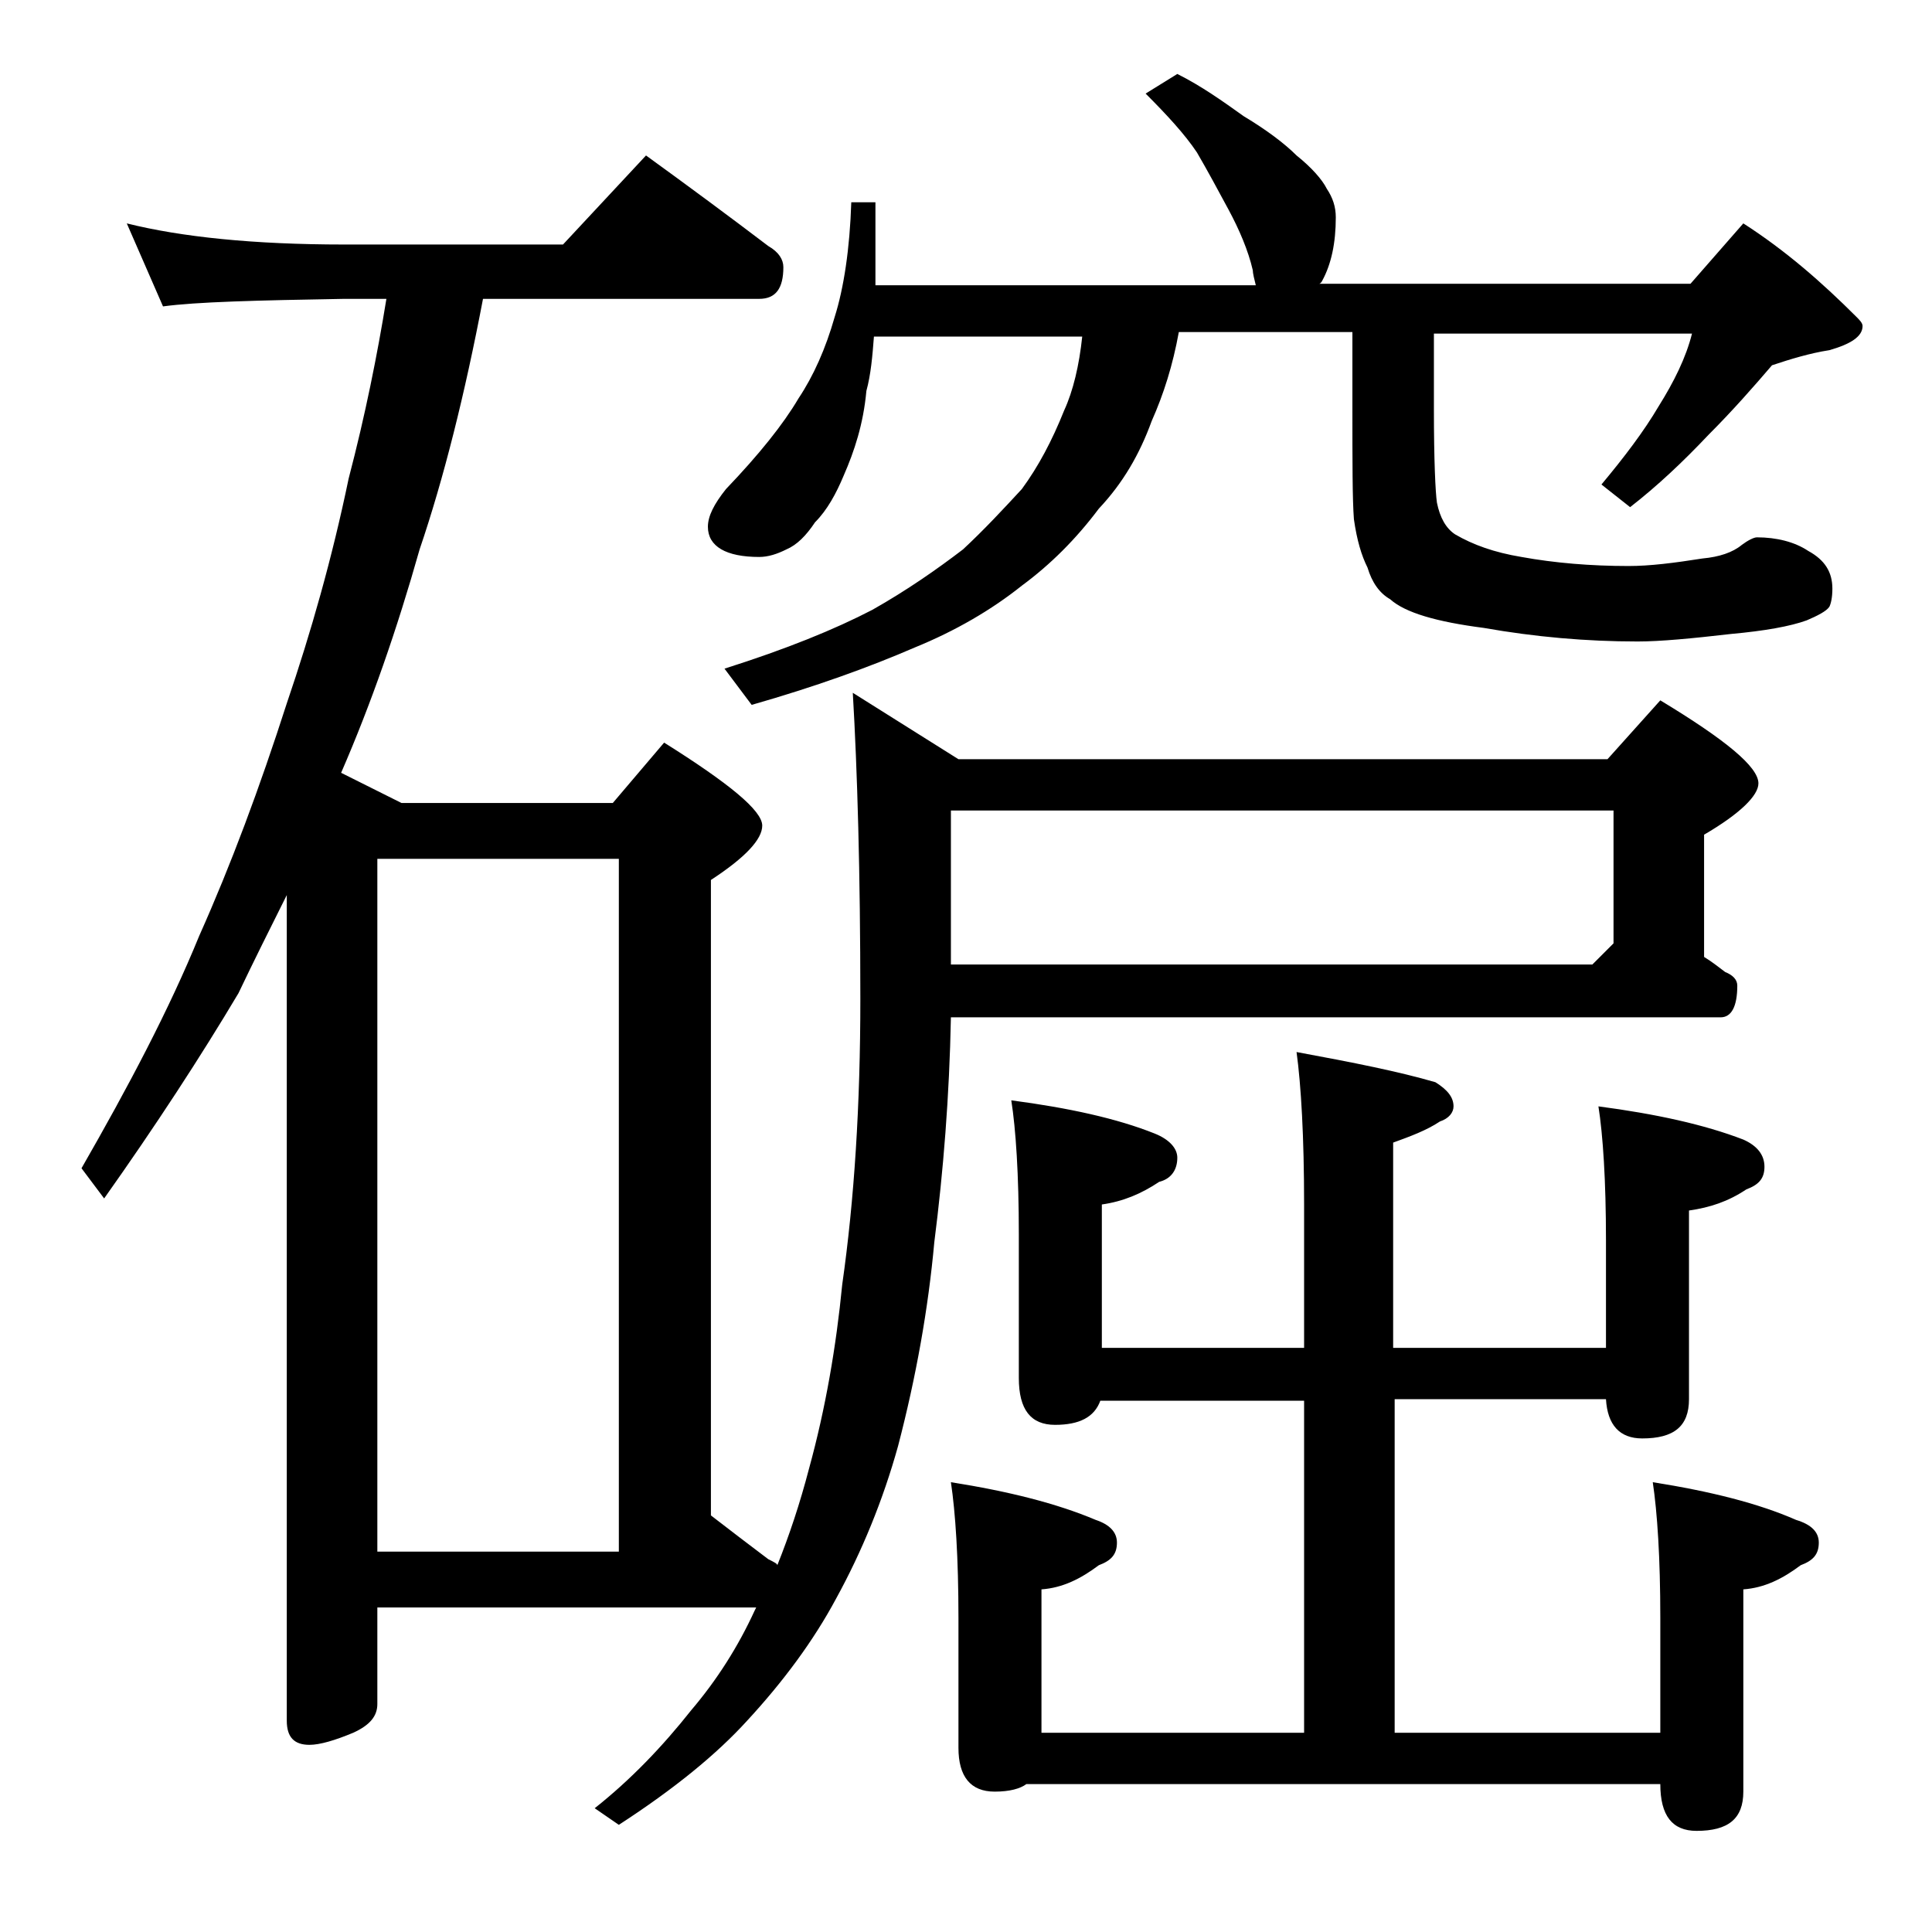 <?xml version="1.0" encoding="utf-8"?>
<!-- Generator: Adobe Illustrator 18.0.0, SVG Export Plug-In . SVG Version: 6.00 Build 0)  -->
<!DOCTYPE svg PUBLIC "-//W3C//DTD SVG 1.1//EN" "http://www.w3.org/Graphics/SVG/1.1/DTD/svg11.dtd">
<svg version="1.1" id="Layer_1" xmlns="http://www.w3.org/2000/svg" xmlns:xlink="http://www.w3.org/1999/xlink" x="0px" y="0px"
	 viewBox="0 0 128 128" enable-background="new 0 0 128 128" xml:space="preserve">
<path d="M56.5,45.9l7,4.4h43l3.5-3.9c4.3,2.6,6.5,4.4,6.5,5.5c0,0.8-1.2,2-3.6,3.4v8.1c0.5,0.3,1,0.7,1.4,1c0.5,0.2,0.8,0.5,0.8,0.9
	c0,1.4-0.4,2.1-1.1,2.1H63c-0.1,5.2-0.5,10.2-1.1,14.9c-0.4,4.4-1.2,8.9-2.4,13.5c-1,3.6-2.4,7-4.1,10.1c-1.5,2.8-3.5,5.5-5.9,8.1
	c-2,2.2-4.8,4.5-8.5,6.9l-1.6-1.1c2.4-1.9,4.5-4.1,6.4-6.5c1.7-2,3.1-4.2,4.2-6.6l0.1-0.2H25v6.4c0,0.8-0.5,1.4-1.6,1.9
	c-1.2,0.5-2.2,0.8-2.9,0.8c-1,0-1.5-0.5-1.5-1.6V59.3c-1.1,2.2-2.2,4.4-3.2,6.5c-2.5,4.2-5.5,8.8-8.9,13.6l-1.5-2
	C8.5,72,11.2,66.9,13.2,62c2.1-4.7,4-9.8,5.8-15.4c1.6-4.7,3-9.6,4.1-14.9c1.1-4.2,1.9-8.2,2.5-11.9h-2.8c-5.8,0.1-9.8,0.2-12,0.5
	l-2.4-5.5c3.6,0.9,8.4,1.4,14.4,1.4h14.5l5.5-5.9c2.9,2.1,5.6,4.1,8.1,6c0.7,0.4,1,0.9,1,1.4c0,1.4-0.5,2.1-1.6,2.1H32
	c-1.2,6.3-2.6,11.9-4.2,16.6c-1.5,5.3-3.2,10.2-5.2,14.8l4,2h14l3.4-4c4.3,2.7,6.5,4.5,6.5,5.5c0,0.9-1.1,2.1-3.4,3.6v42.1
	c1.3,1,2.6,2,3.8,2.9c0.4,0.2,0.6,0.3,0.6,0.4c0.8-2,1.5-4.1,2.1-6.4c1.1-4,1.8-8.1,2.2-12.2c0.8-5.6,1.2-11.9,1.2-18.9
	C57,57.8,56.8,51,56.5,45.9z M25,102.8h16V56.9H25V102.8z M78,4.9c1.6,0.8,3,1.8,4.4,2.8c1.5,0.9,2.7,1.8,3.5,2.6
	c1,0.8,1.7,1.6,2,2.2c0.4,0.6,0.6,1.2,0.6,1.9c0,1.7-0.3,3.1-0.9,4.2c-0.1,0.2-0.2,0.2-0.2,0.2H112l3.5-4c2.8,1.8,5.2,3.9,7.5,6.2
	c0.2,0.2,0.4,0.4,0.4,0.6c0,0.7-0.8,1.2-2.2,1.6c-1.3,0.2-2.6,0.6-3.8,1c-1.2,1.4-2.6,3-4.2,4.6c-1.7,1.8-3.4,3.4-5.2,4.8l-1.9-1.5
	c1.5-1.8,2.8-3.5,3.8-5.2c1-1.6,1.8-3.2,2.2-4.8H95v5c0,3.4,0.1,5.5,0.2,6.2c0.2,1,0.6,1.7,1.2,2.1c1.2,0.7,2.6,1.2,4.4,1.5
	c2.2,0.4,4.6,0.6,7.1,0.6c1.4,0,3-0.2,4.9-0.5c1.1-0.1,2-0.4,2.6-0.9c0.4-0.3,0.8-0.5,1-0.5c1.3,0,2.5,0.3,3.4,0.9
	c1.1,0.6,1.6,1.4,1.6,2.5c0,0.6-0.1,1-0.2,1.2c-0.2,0.3-0.8,0.6-1.5,0.9c-1.1,0.4-2.8,0.7-5,0.9c-2.6,0.3-4.7,0.5-6.2,0.5
	c-3.4,0-6.8-0.3-10.2-0.9c-3.1-0.4-5.2-1-6.2-1.9c-0.7-0.4-1.2-1.1-1.5-2.1c-0.4-0.8-0.7-1.8-0.9-3.2c-0.1-1.3-0.1-3.8-0.1-7.4v-5
	H78.1c-0.4,2.2-1,4.1-1.8,5.9c-0.8,2.2-1.9,4.1-3.5,5.8c-1.5,2-3.2,3.7-5.1,5.1c-2,1.6-4.4,3-7.1,4.1c-3,1.3-6.6,2.6-10.8,3.8
	L48,44.3c4.1-1.3,7.3-2.6,9.8-3.9c2.3-1.3,4.3-2.7,6-4c1.4-1.3,2.7-2.7,3.9-4c1.1-1.5,2-3.2,2.8-5.2c0.6-1.3,1-3,1.2-4.9H57.9
	c-0.1,1.3-0.2,2.5-0.5,3.6c-0.2,2.2-0.8,4-1.5,5.6c-0.5,1.2-1.1,2.3-1.9,3.1c-0.6,0.9-1.2,1.5-1.9,1.8c-0.6,0.3-1.2,0.5-1.8,0.5
	c-2.2,0-3.4-0.7-3.4-2c0-0.7,0.4-1.5,1.2-2.5c2.2-2.3,3.8-4.3,4.8-6c1-1.5,1.8-3.3,2.4-5.4c0.6-1.9,1-4.5,1.1-7.6H58v5.5h25.2
	c-0.1-0.4-0.2-0.8-0.2-1c-0.3-1.3-0.9-2.7-1.6-4c-0.7-1.3-1.4-2.6-2.1-3.8c-0.8-1.2-2-2.5-3.4-3.9L78,4.9z M63,63.9h42.5l1.4-1.4
	v-8.8H63V63.9z M67,72.9c3.8,0.5,7,1.2,9.5,2.2c1,0.4,1.5,1,1.5,1.6c0,0.8-0.4,1.4-1.2,1.6c-1.2,0.8-2.4,1.3-3.8,1.5v9.5h13.4v-9.5
	c0-4.5-0.2-7.9-0.5-10.1c3.8,0.7,6.8,1.3,9.2,2c0.8,0.5,1.2,1,1.2,1.6c0,0.4-0.3,0.8-0.9,1c-0.9,0.6-2,1-3.1,1.4v13.6h14.1v-7.1
	c0-4-0.2-7-0.5-8.9c3.8,0.5,7,1.2,9.6,2.2c0.9,0.4,1.4,1,1.4,1.8s-0.4,1.2-1.2,1.5c-1.2,0.8-2.4,1.2-3.8,1.4v12.5
	c0,1.8-1,2.6-3.1,2.6c-1.5,0-2.3-0.9-2.4-2.6H92.4v22.1H110v-7.6c0-4-0.2-7-0.5-9c3.8,0.6,7,1.4,9.5,2.5c1,0.3,1.5,0.8,1.5,1.5
	c0,0.8-0.4,1.2-1.2,1.5c-1.2,0.9-2.4,1.5-3.8,1.6v13.4c0,1.8-1,2.6-3.1,2.6c-1.6,0-2.4-1-2.4-3.1H68c-0.4,0.3-1.1,0.5-2.1,0.5
	c-1.6,0-2.4-1-2.4-2.9v-8.6c0-4-0.2-7-0.5-9c3.8,0.6,7,1.4,9.6,2.5c0.9,0.3,1.4,0.8,1.4,1.5c0,0.8-0.4,1.2-1.2,1.5
	c-1.2,0.9-2.4,1.5-3.8,1.6v9.5h17.4V92.8H72.9c-0.4,1.1-1.4,1.6-3,1.6c-1.6,0-2.4-1-2.4-3.1v-9.5C67.5,77.8,67.3,74.8,67,72.9z"/>
</svg>
